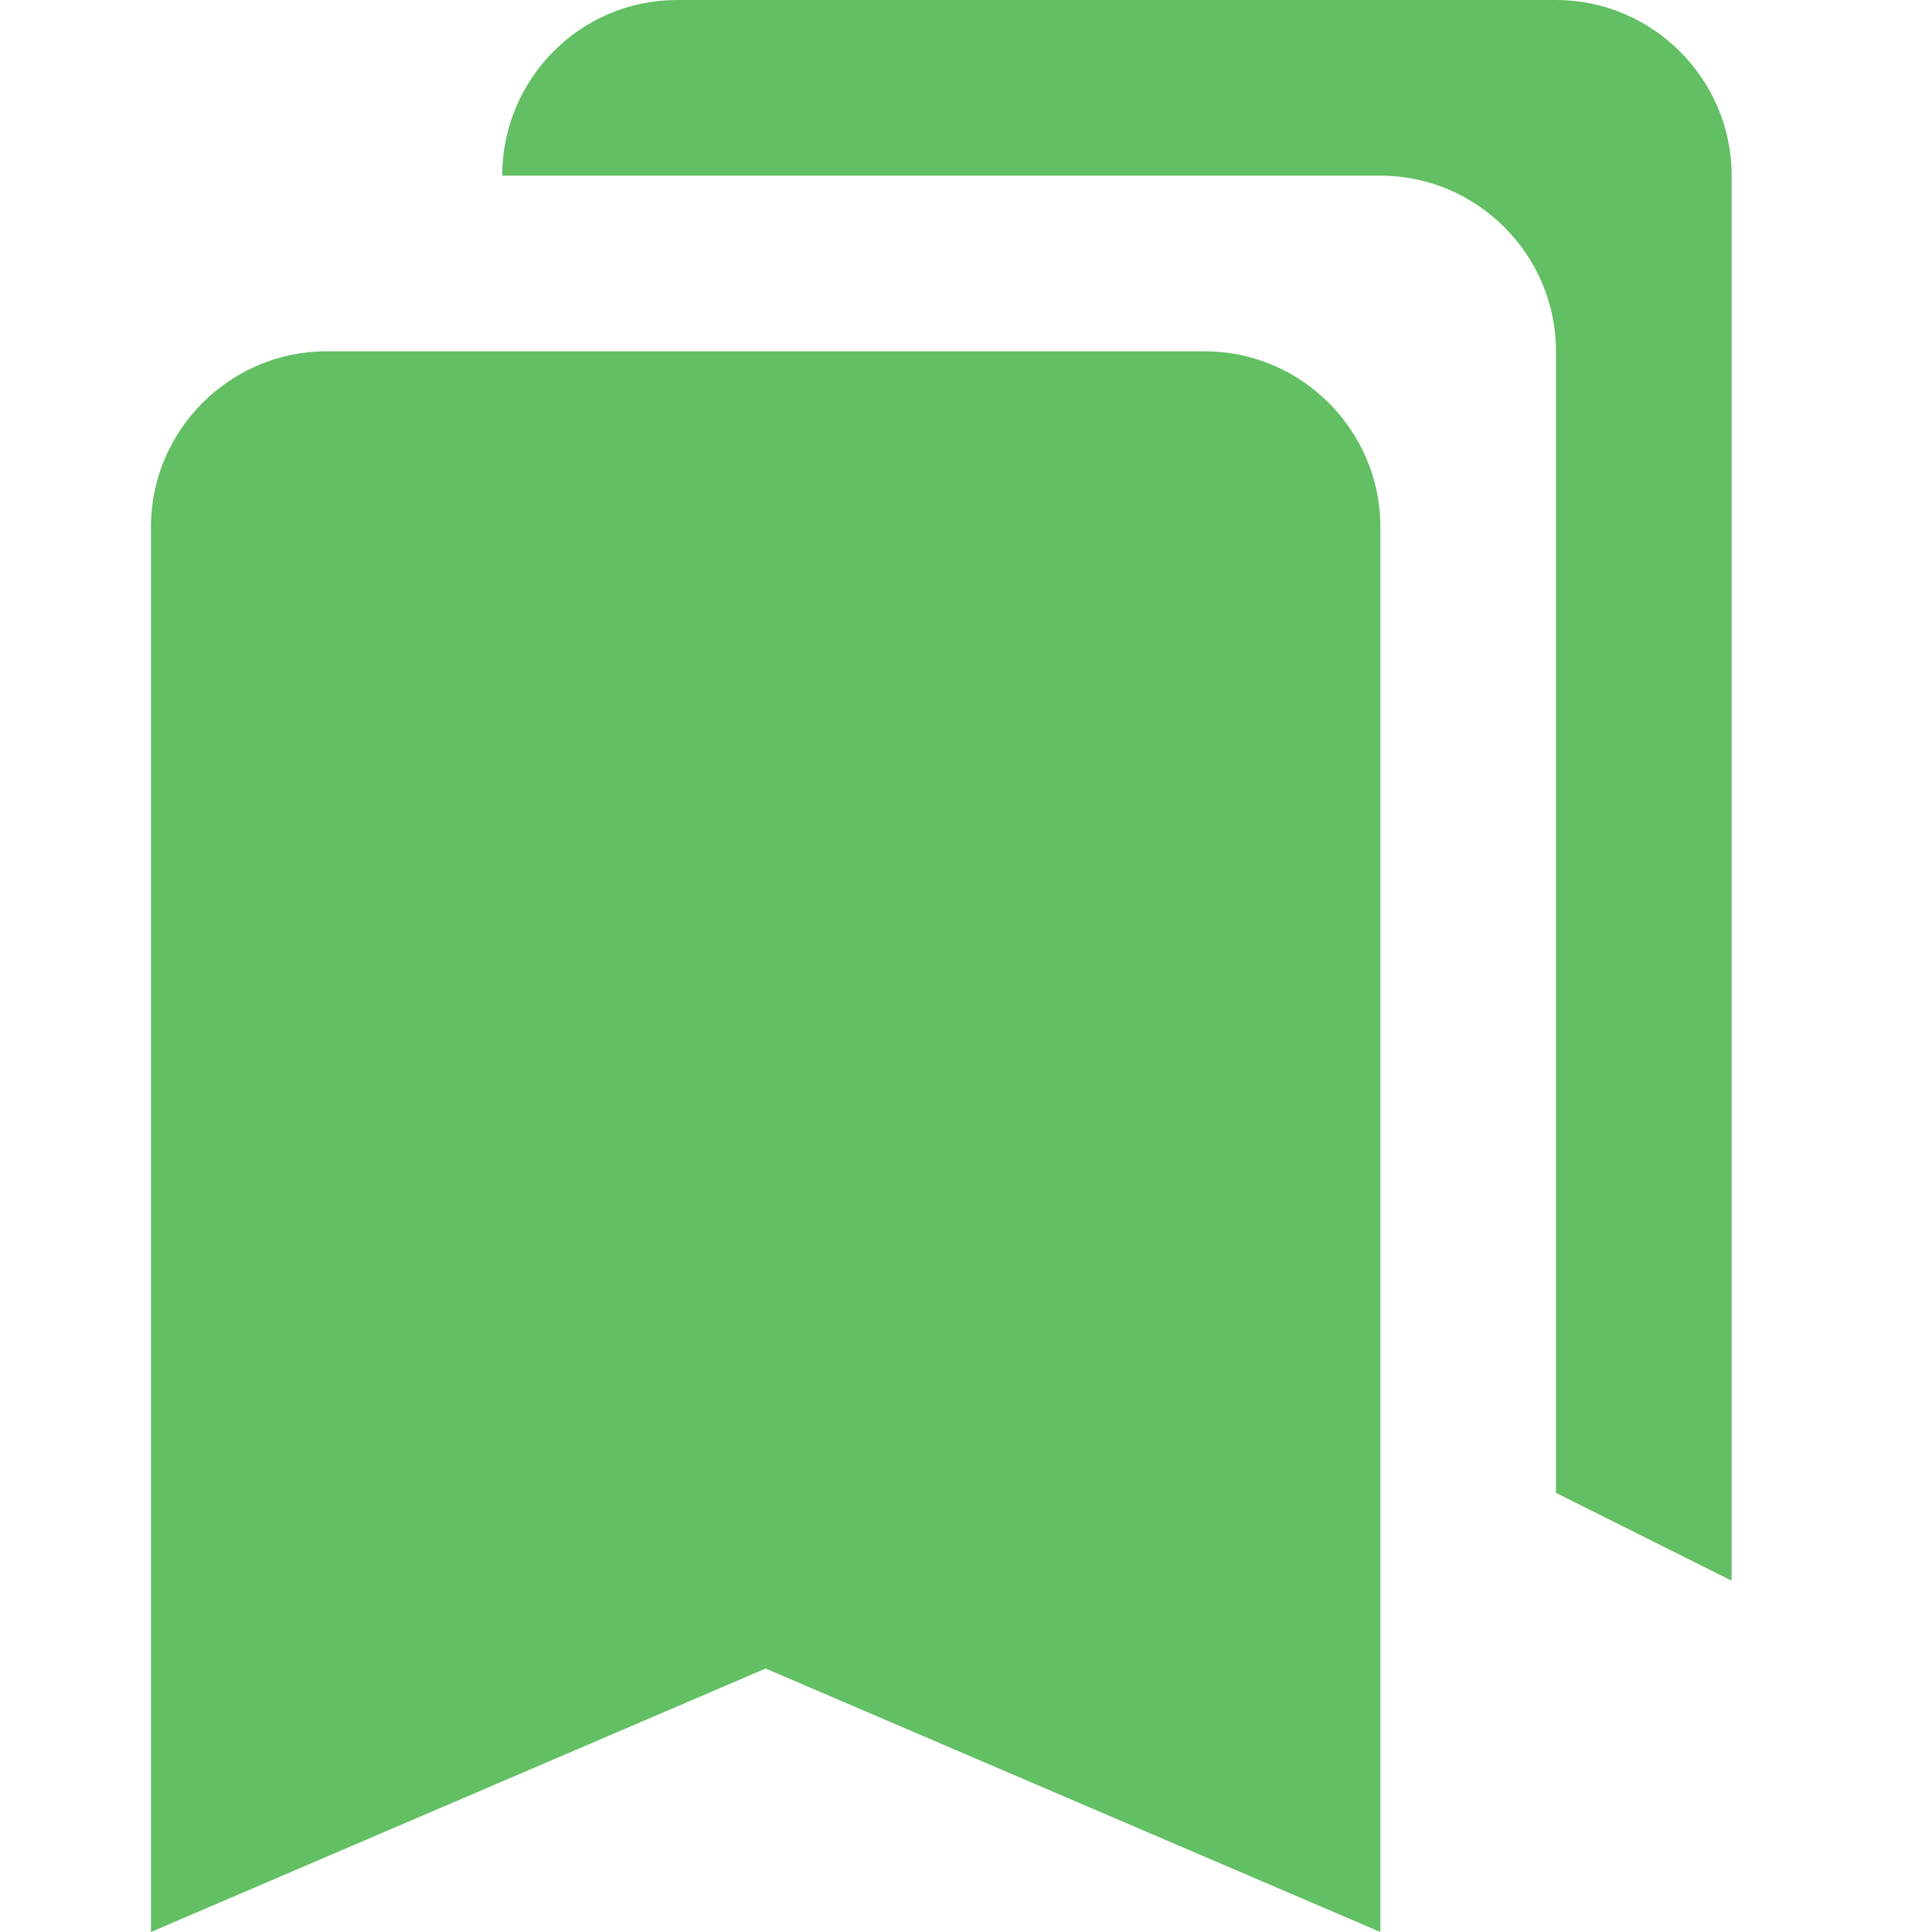 <?xml version="1.0" encoding="utf-8"?>
<!-- Generator: Adobe Illustrator 16.0.0, SVG Export Plug-In . SVG Version: 6.00 Build 0)  -->
<!DOCTYPE svg PUBLIC "-//W3C//DTD SVG 1.1//EN" "http://www.w3.org/Graphics/SVG/1.1/DTD/svg11.dtd">
<svg version="1.1" id="Layer_1" xmlns="http://www.w3.org/2000/svg" xmlns:xlink="http://www.w3.org/1999/xlink" x="0px" y="0px"
	 width="64px" height="64px" viewBox="0 0 64 64" enable-background="new 0 0 64 64" xml:space="preserve">
<path fill="#62BF63" d="M51.545,49.454l5.818,2.909V5.818c0-3.2-2.619-5.818-5.818-5.818H22.426c-3.201,0-5.79,2.618-5.79,5.818
	h29.09c3.199,0,5.818,2.618,5.818,5.818V49.454z M39.908,11.637h-29.09C7.618,11.637,5,14.254,5,17.455V64l20.363-8.728L45.727,64
	V17.455C45.727,14.254,43.107,11.637,39.908,11.637z"/>
</svg>
